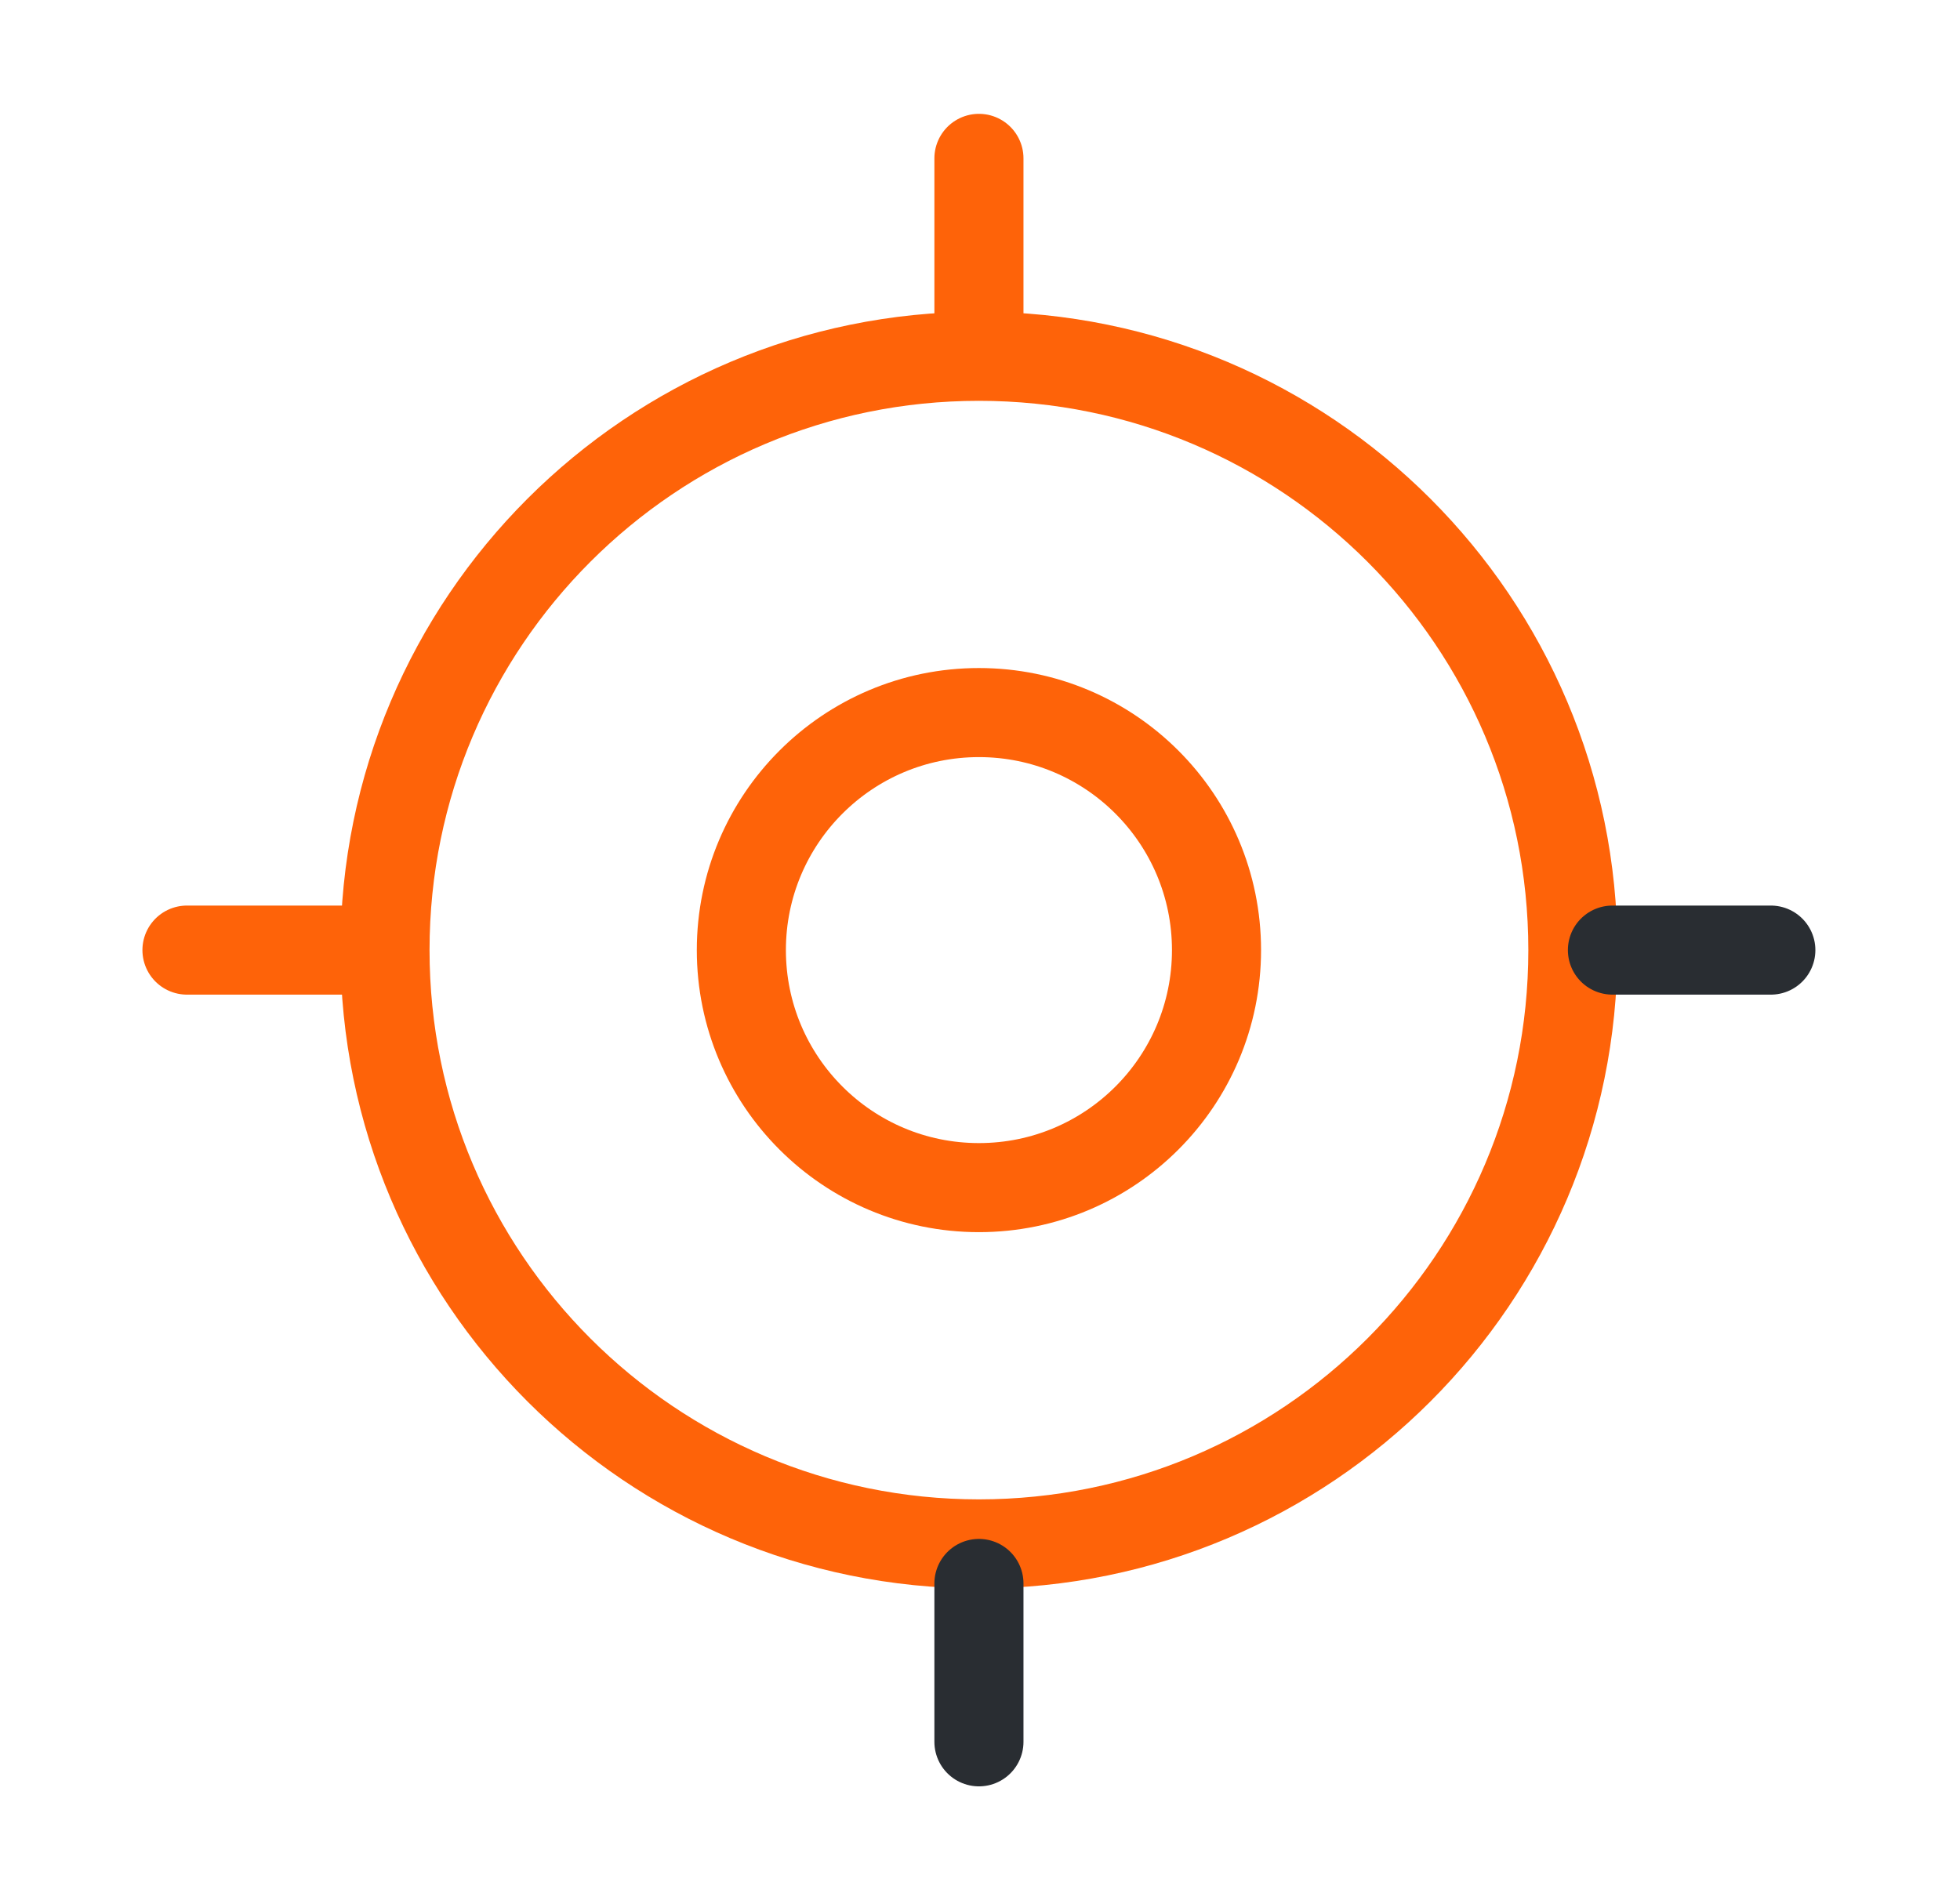 <svg width="33" height="32" viewBox="0 0 33 32" fill="none" xmlns="http://www.w3.org/2000/svg">
    <path d="M16.482 26C22.005 26 26.482 21.523 26.482 16C26.482 10.477 22.005 6 16.482 6C10.96 6 6.482 10.477 6.482 16C6.482 21.523 10.96 26 16.482 26Z" stroke="#FE6309" stroke-width="1.5" stroke-linecap="round" stroke-linejoin="round"/>
    <path d="M16.482 20C18.692 20 20.482 18.209 20.482 16C20.482 13.791 18.692 12 16.482 12C14.273 12 12.482 13.791 12.482 16C12.482 18.209 14.273 20 16.482 20Z" stroke="#FE6309" stroke-width="1.5" stroke-linecap="round" stroke-linejoin="round"/>
    <path d="M16.482 5.333V2.667" stroke="#FE6309" stroke-width="1.5" stroke-linecap="round" stroke-linejoin="round"/>
    <path d="M5.815 16H3.148" stroke="#FE6309" stroke-width="1.5" stroke-linecap="round" stroke-linejoin="round"/>
    <path d="M16.482 26.666V29.333" stroke="#292D32" stroke-width="1.5" stroke-linecap="round" stroke-linejoin="round"/>
    <path d="M27.148 16H29.815" stroke="#292D32" stroke-width="1.5" stroke-linecap="round" stroke-linejoin="round"/>
</svg>
